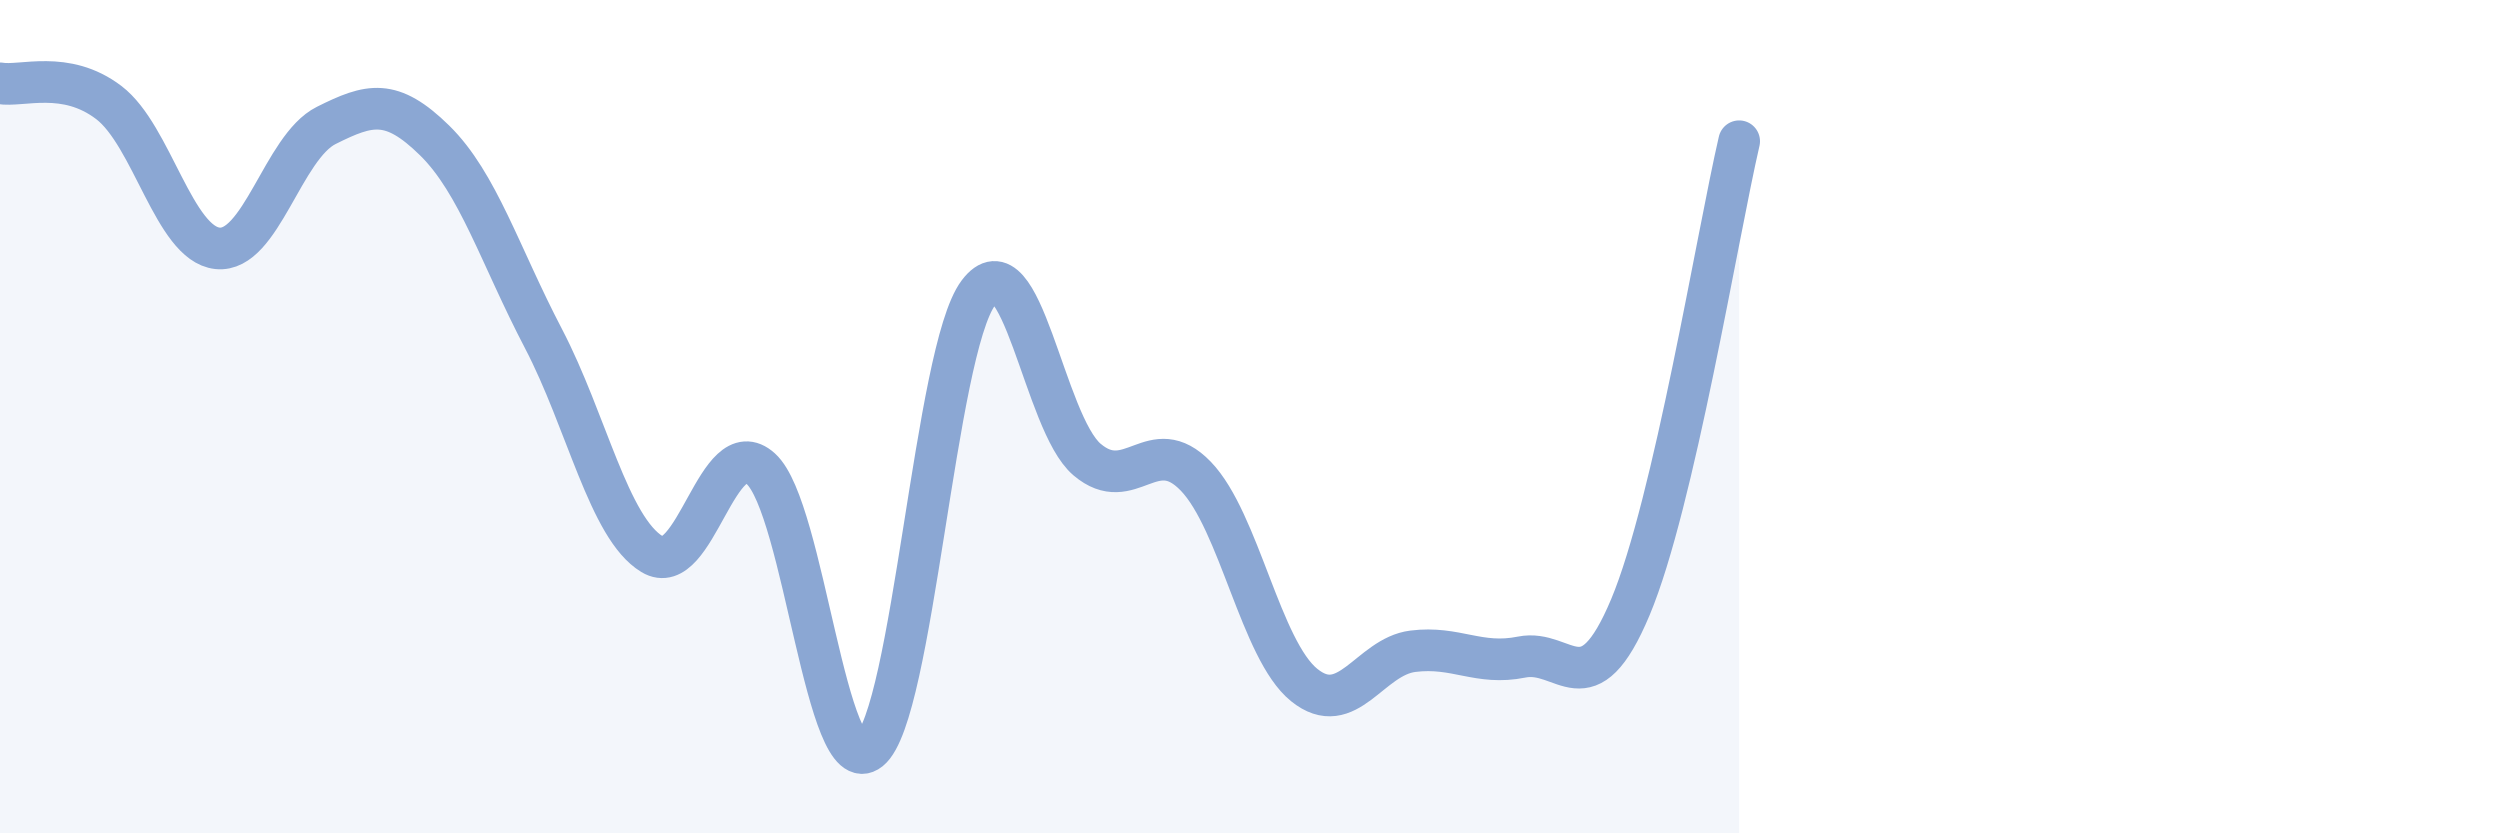 
    <svg width="60" height="20" viewBox="0 0 60 20" xmlns="http://www.w3.org/2000/svg">
      <path
        d="M 0,2 C 0.52,2.09 1.57,1.67 2.61,2.46 C 3.65,3.25 4.18,5.85 5.22,5.96 C 6.26,6.07 6.79,3.53 7.83,3.01 C 8.87,2.49 9.39,2.35 10.43,3.37 C 11.47,4.39 12,6.13 13.04,8.12 C 14.08,10.11 14.61,12.67 15.65,13.3 C 16.69,13.93 17.22,10.31 18.26,11.25 C 19.3,12.19 19.83,18.84 20.87,18 C 21.91,17.16 22.44,8.42 23.48,7.03 C 24.52,5.64 25.05,10.15 26.09,11.03 C 27.13,11.91 27.66,10.35 28.7,11.43 C 29.74,12.51 30.26,15.6 31.3,16.44 C 32.34,17.28 32.87,15.76 33.91,15.63 C 34.95,15.5 35.48,15.98 36.52,15.77 C 37.56,15.56 38.09,17.05 39.13,14.57 C 40.17,12.09 41.22,5.63 41.74,3.39L41.74 20L0 20Z"
        fill="#8ba7d3"
        opacity="0.1"
        stroke-linecap="round"
        stroke-linejoin="round"
      />
      <path
        d="M 0,2 C 0.52,2.09 1.57,1.67 2.61,2.46 C 3.65,3.25 4.18,5.85 5.22,5.96 C 6.26,6.07 6.79,3.53 7.83,3.01 C 8.87,2.49 9.39,2.35 10.43,3.37 C 11.47,4.39 12,6.13 13.04,8.12 C 14.08,10.11 14.61,12.67 15.65,13.3 C 16.69,13.93 17.22,10.31 18.26,11.25 C 19.3,12.19 19.83,18.84 20.87,18 C 21.91,17.16 22.44,8.42 23.48,7.03 C 24.52,5.64 25.05,10.15 26.09,11.03 C 27.13,11.91 27.66,10.35 28.7,11.43 C 29.74,12.51 30.26,15.6 31.3,16.44 C 32.34,17.28 32.87,15.76 33.91,15.63 C 34.95,15.5 35.48,15.98 36.52,15.77 C 37.56,15.56 38.09,17.05 39.13,14.57 C 40.17,12.09 41.22,5.63 41.74,3.39"
        stroke="#8ba7d3"
        stroke-width="1"
        fill="none"
        stroke-linecap="round"
        stroke-linejoin="round"
      />
    </svg>
  